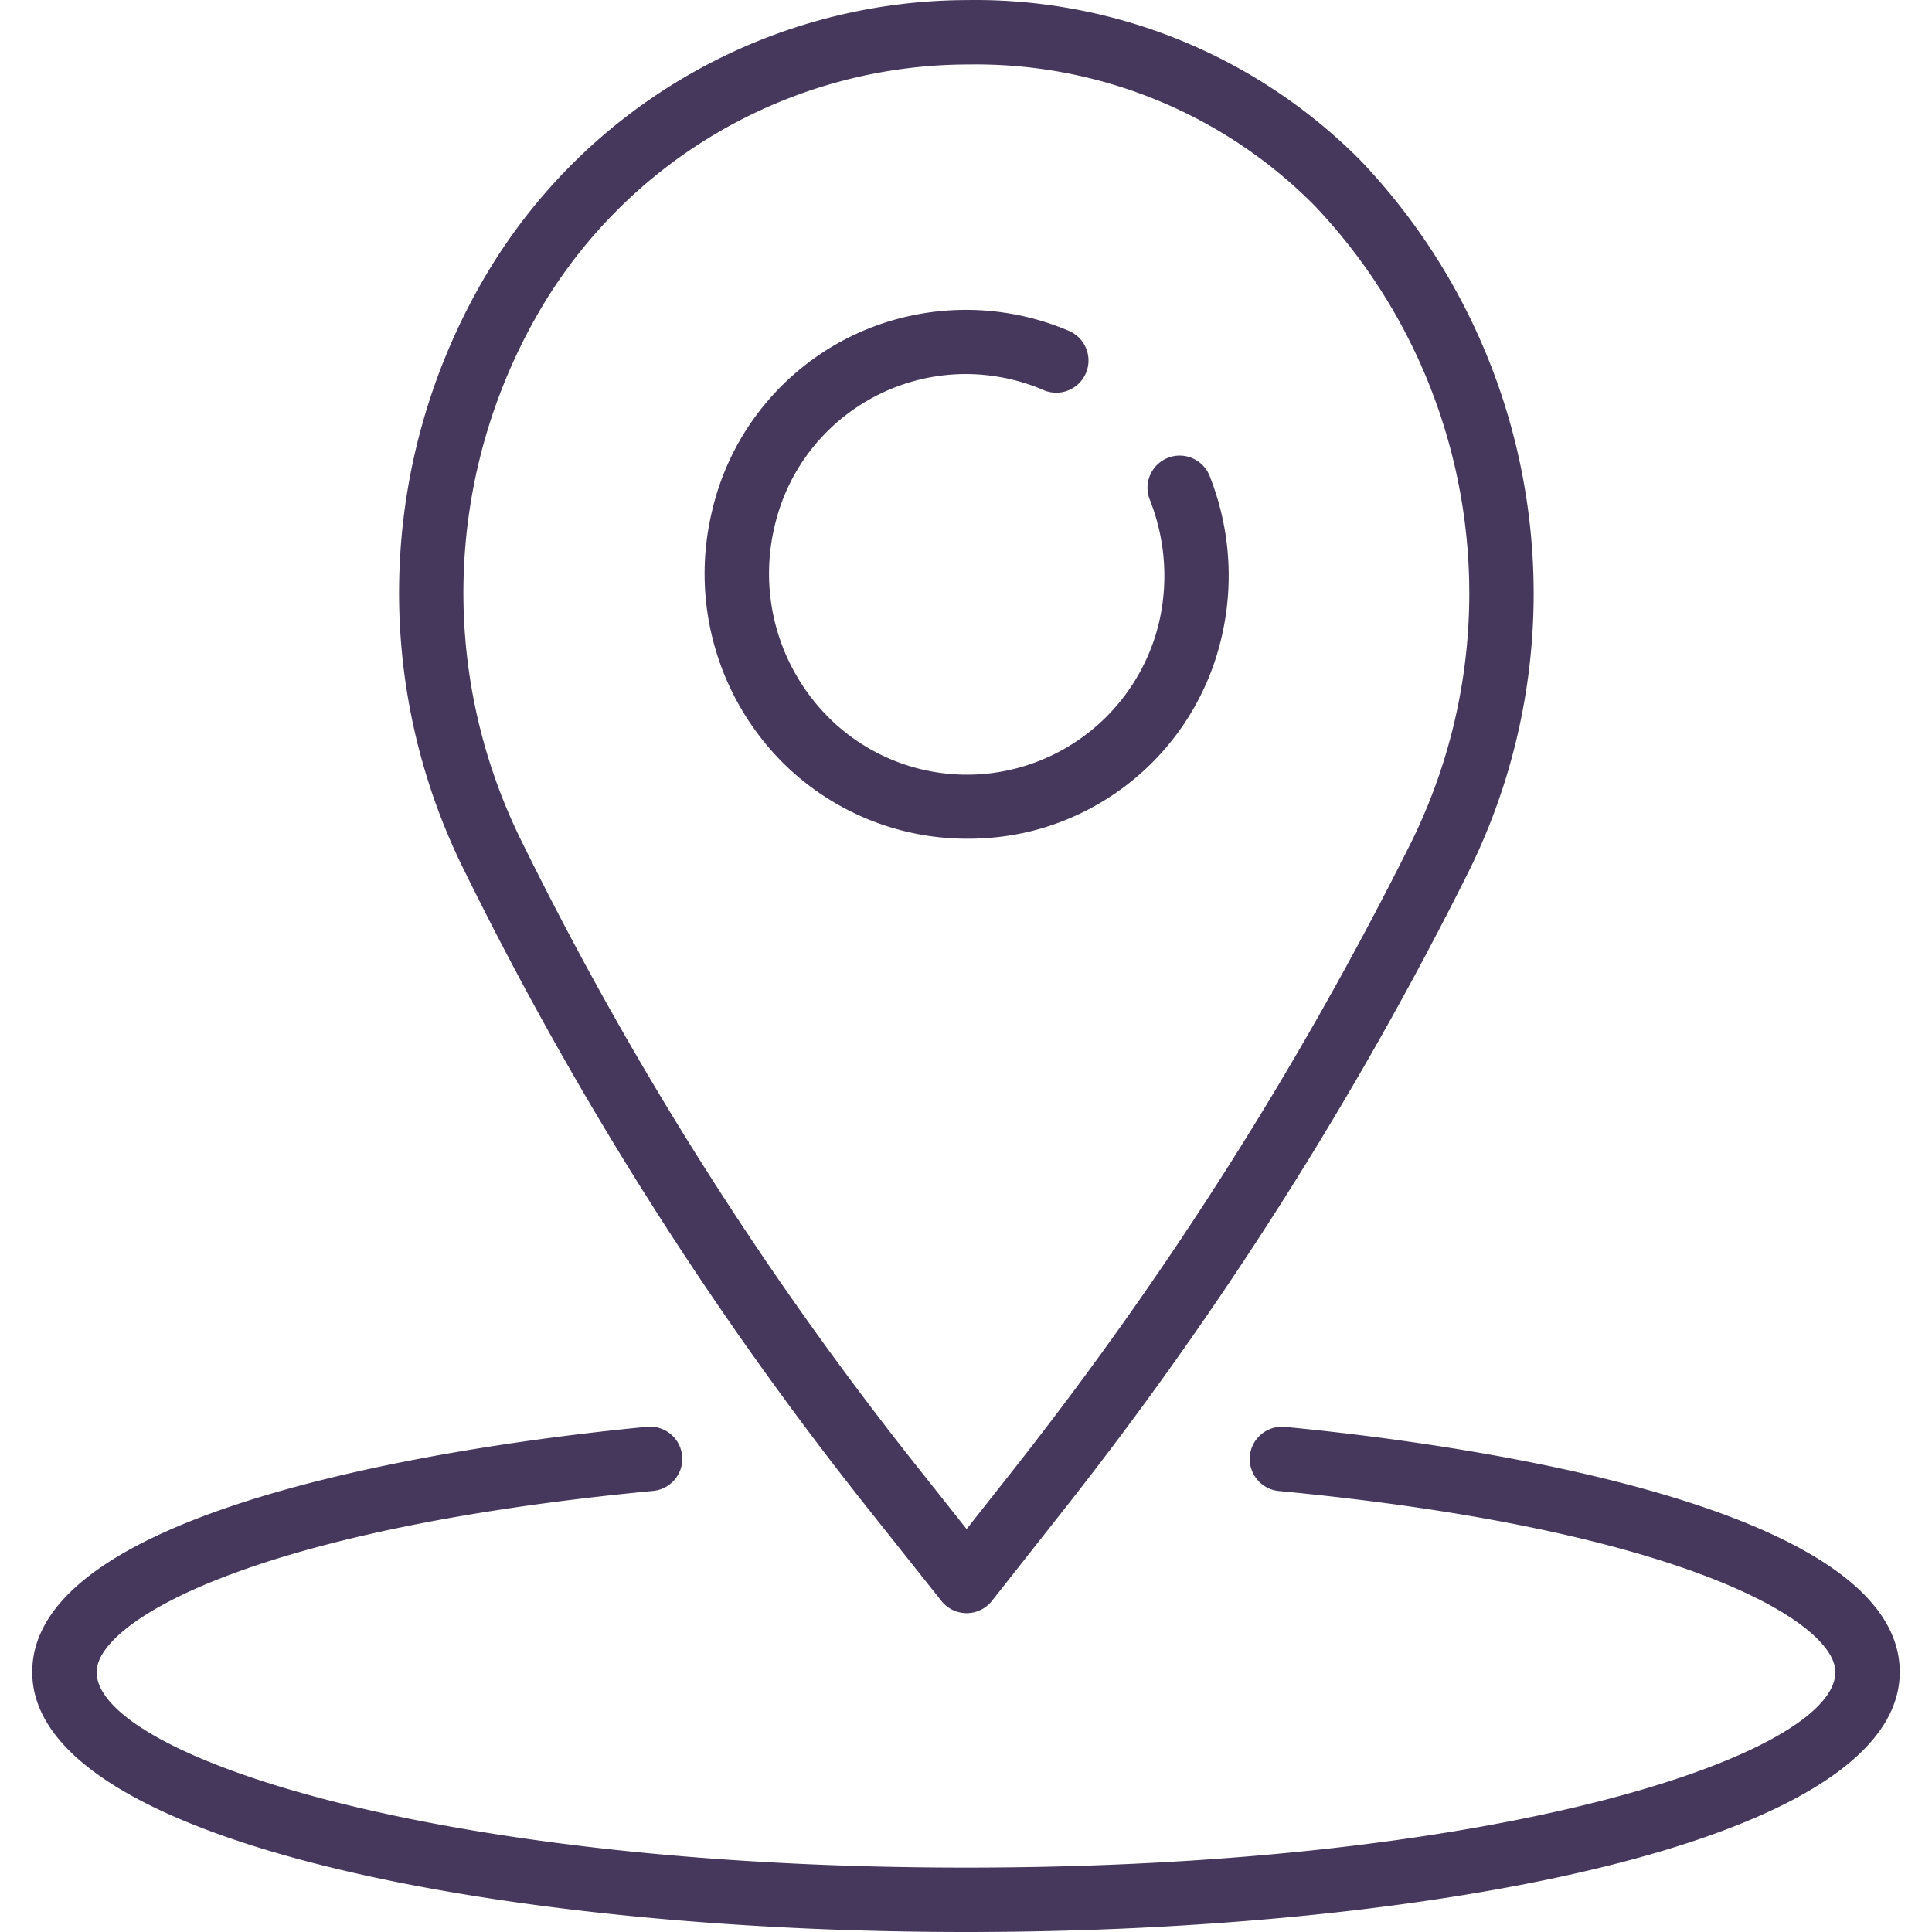<?xml version="1.0" encoding="UTF-8"?> <svg xmlns="http://www.w3.org/2000/svg" xmlns:v="https://vecta.io/nano" width="512" height="512" viewBox="0 0 480.017 480.017" fill="#45385c"> <path d="M319.161 354.513c-4.403-.363-8.267 2.913-8.63 7.316a8 8 0 0 0 7.126 8.612c100.792 9.576 138.352 32.656 138.352 44.992 0 20.288-82.168 48.584-216 48.584s-216-28.296-216-48.584c0-12.336 37.6-35.416 138.352-45.016 4.393-.468 7.576-4.409 7.108-8.802a8 8 0 0 0-8.612-7.126c-35.856 3.416-152.848 17.832-152.848 60.944 0 42.4 116.712 64.584 232 64.584s232-22.184 232-64.584c0-43.112-116.992-57.528-152.848-60.92zm19.064-314.44A134.78 134.78 0 0 0 240.177.017c-50.115.158-96.284 27.221-120.904 70.872a155.07 155.07 0 0 0-4 145.24 876.51 876.51 0 0 0 100.312 158.584l18.328 23.064a8 8 0 0 0 12.536-.024l17.848-22.64a918.28 918.28 0 0 0 100.8-158.968c28.72-58.539 18.002-128.765-26.872-176.072zm12.52 168.952c-27.565 55.31-60.736 107.643-98.992 156.176l-11.592 14.704-12-15.144a860.88 860.88 0 0 1-98.552-155.712 139.09 139.09 0 0 1 3.568-130.28c21.905-38.768 62.983-62.744 107.512-62.752 32.23-.49 63.267 12.181 85.944 35.088 40.259 42.424 49.877 105.416 24.112 157.92zm-50.216-90.784c-1.632-4.103-6.279-6.108-10.384-4.48a8 8 0 0 0-4.476 10.391c3.795 9.553 4.632 20.016 2.404 30.041a49.2 49.2 0 0 1-36.528 36.952c-16.477 3.935-33.815-.987-45.768-12.992-12.241-12.31-17.31-30.04-13.424-46.96 5.831-26.313 31.889-42.918 58.202-37.087 2.996.664 5.923 1.609 8.742 2.823 4.065 1.734 8.766-.155 10.5-4.22s-.155-8.766-4.22-10.5a65.31 65.31 0 0 0-40.184-3.568c-24.363 5.582-43.317 24.721-48.664 49.136a66.4 66.4 0 0 0 17.76 61.712 64.8 64.8 0 0 0 45.872 18.896c4.938.012 9.861-.524 14.68-1.6a64.6 64.6 0 0 0 48.624-49.168 67.01 67.01 0 0 0-3.136-39.376z"></path> </svg> 
